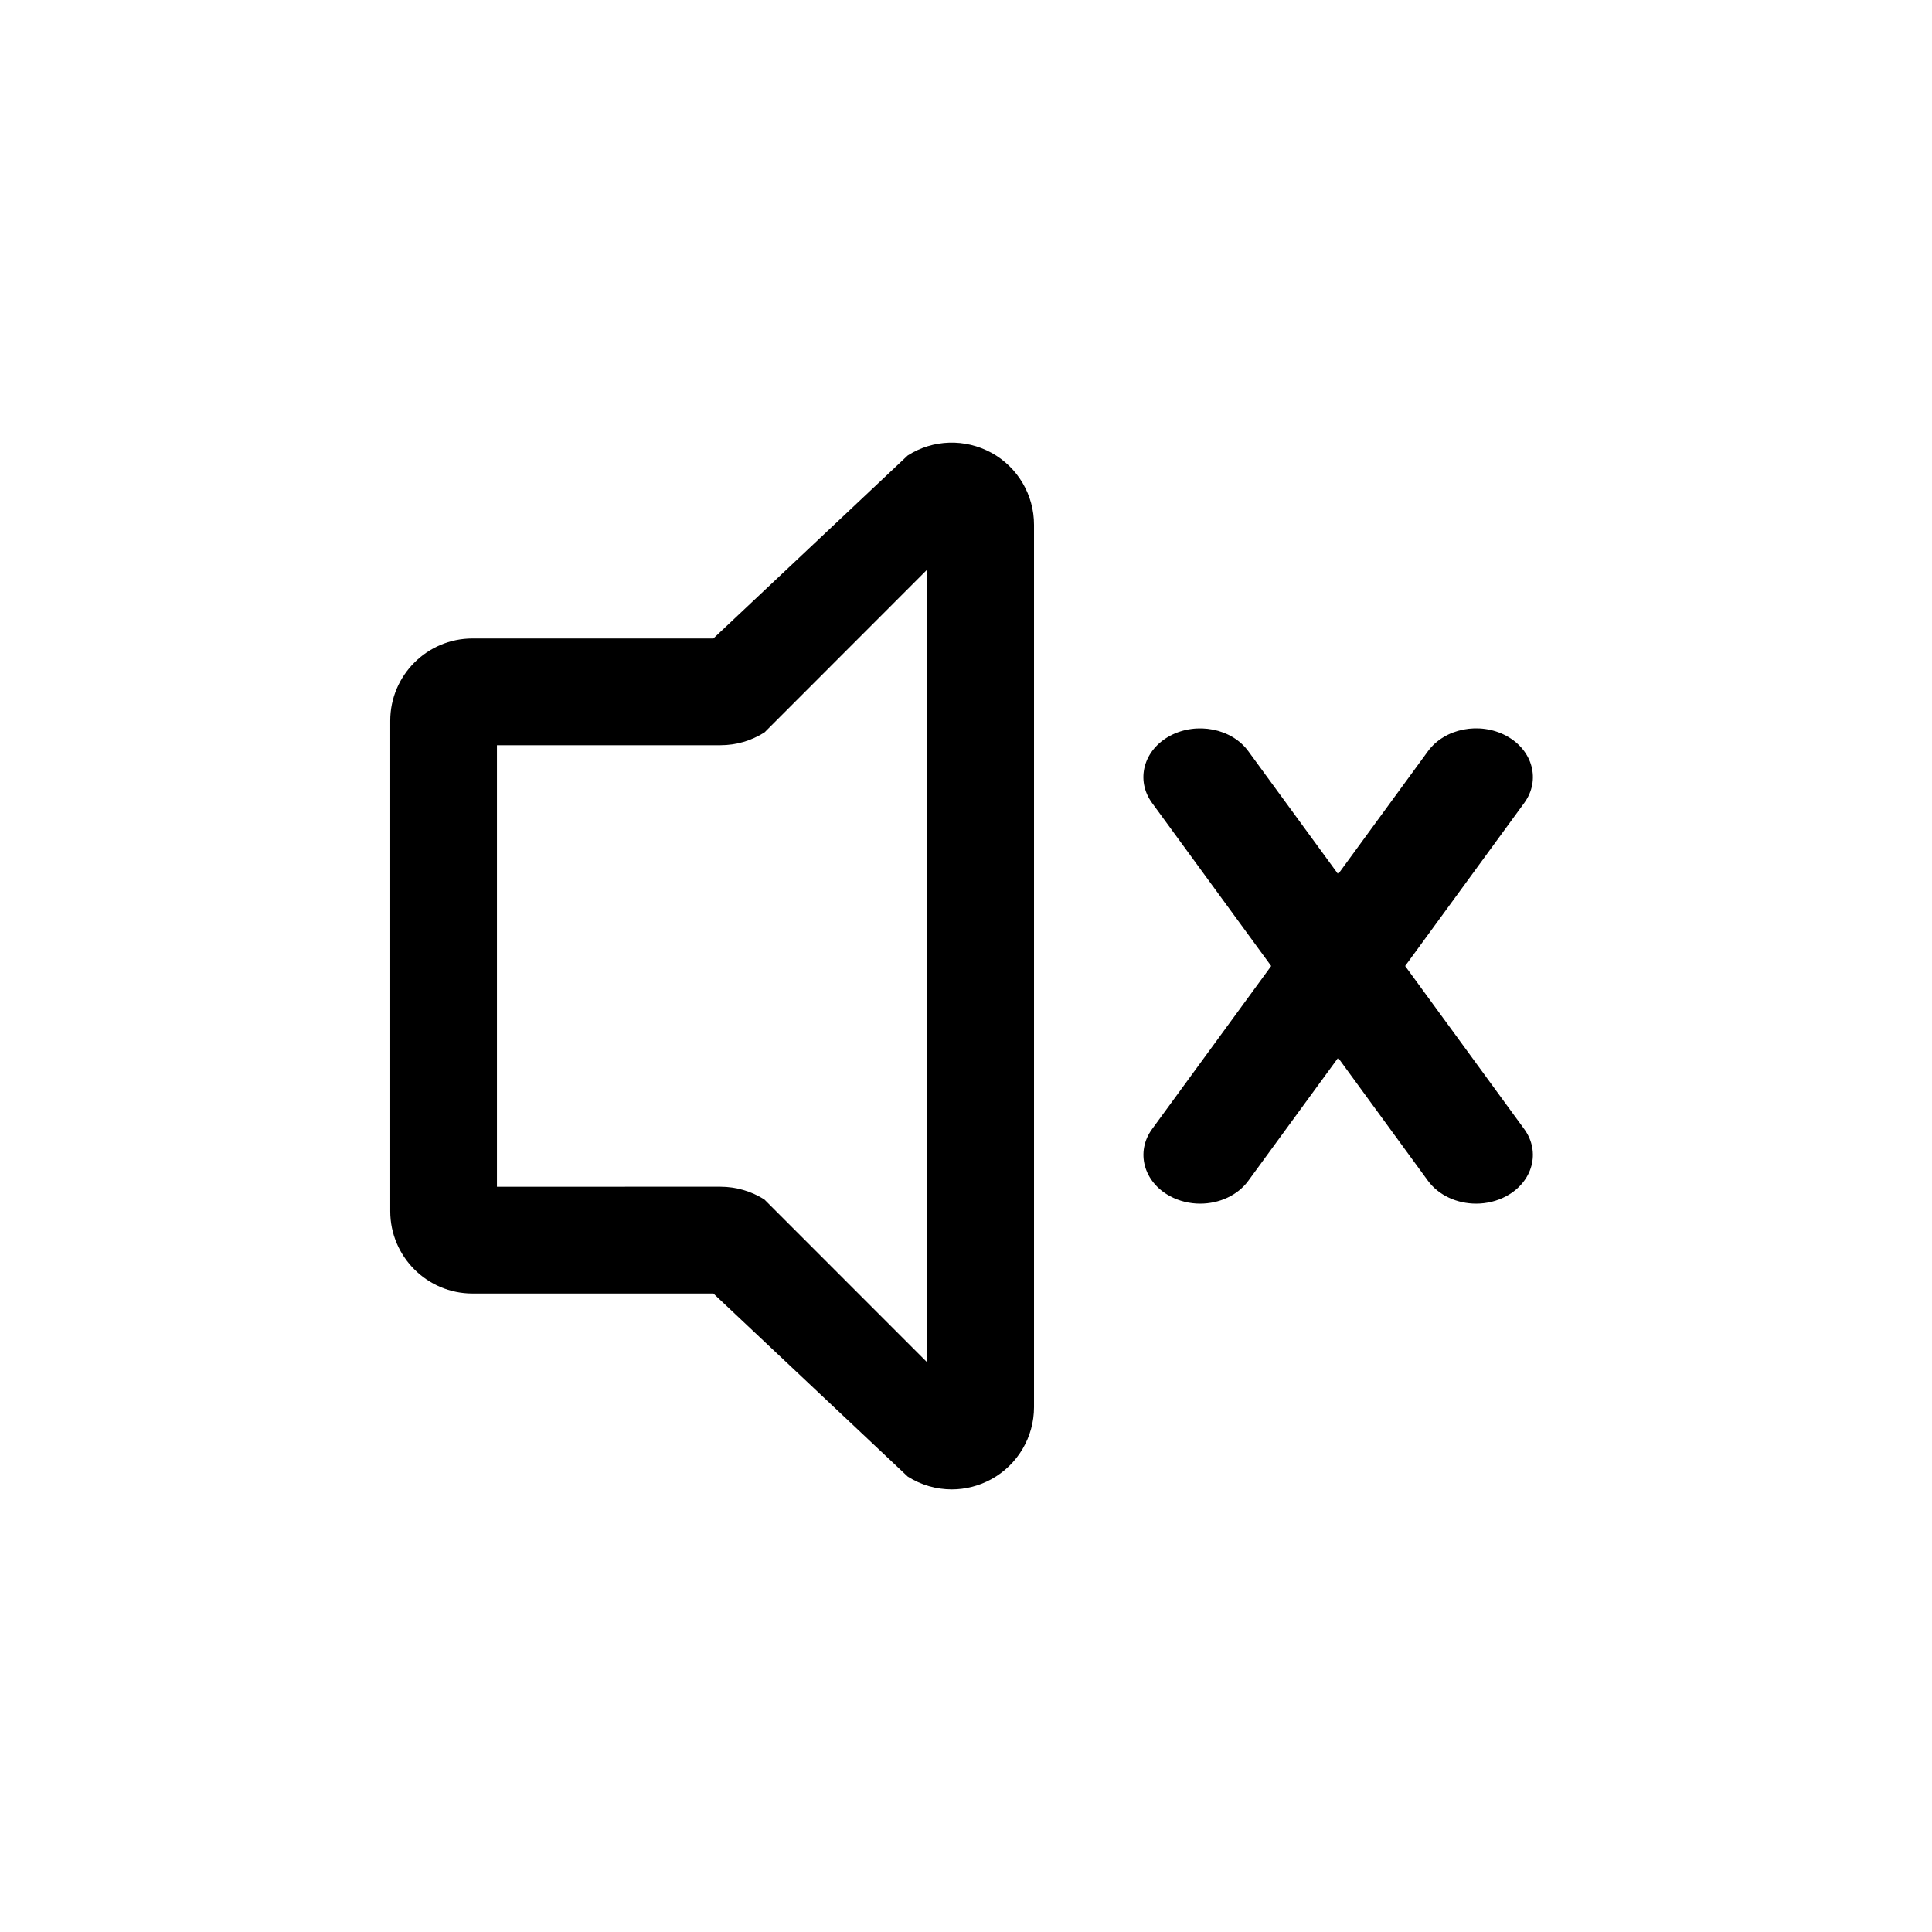 <?xml version="1.0" encoding="UTF-8"?>
<!-- Uploaded to: SVG Repo, www.svgrepo.com, Generator: SVG Repo Mixer Tools -->
<svg fill="#000000" width="800px" height="800px" version="1.1" viewBox="144 144 512 512" xmlns="http://www.w3.org/2000/svg">
 <g>
  <path d="m406.75 264c-6.992-3.824-15.477-3.59-22.199 0.707l-51.5 48.492-63.844 0.004c-12.012 0-21.789 9.777-21.789 21.805v129.98c0 12.027 9.777 21.805 21.789 21.805h63.844l51.5 48.508c3.559 2.266 7.621 3.402 11.684 3.402 3.606 0 7.227-0.914 10.5-2.707 6.957-3.824 11.289-11.148 11.289-19.098v-233.79c0.016-7.965-4.316-15.285-11.273-19.113zm-17.004 241.07-43.188-43.203c-3.496-2.203-7.527-3.371-11.652-3.371l-59.211 0.004v-117.01h59.215c4.125 0 8.156-1.148 11.699-3.402l43.121-43.156v210.14z"/>
  <path d="m516.38 400 31.566-43.219c4.394-6.031 2.266-14.012-4.785-17.789-7.055-3.781-16.328-1.969-20.75 4.106l-23.789 32.559-23.789-32.559c-4.394-6.047-13.68-7.871-20.75-4.109-7.055 3.777-9.18 11.762-4.785 17.789l31.578 43.223-31.566 43.219c-4.394 6.031-2.266 14.012 4.785 17.789 2.457 1.32 5.227 1.969 7.953 1.969 5.023 0 9.934-2.156 12.785-6.078l23.789-32.574 23.789 32.574c2.863 3.918 7.762 6.078 12.781 6.078 2.723 0 5.496-0.645 7.965-1.969 7.055-3.777 9.18-11.762 4.785-17.789z"/>
 </g>
</svg>